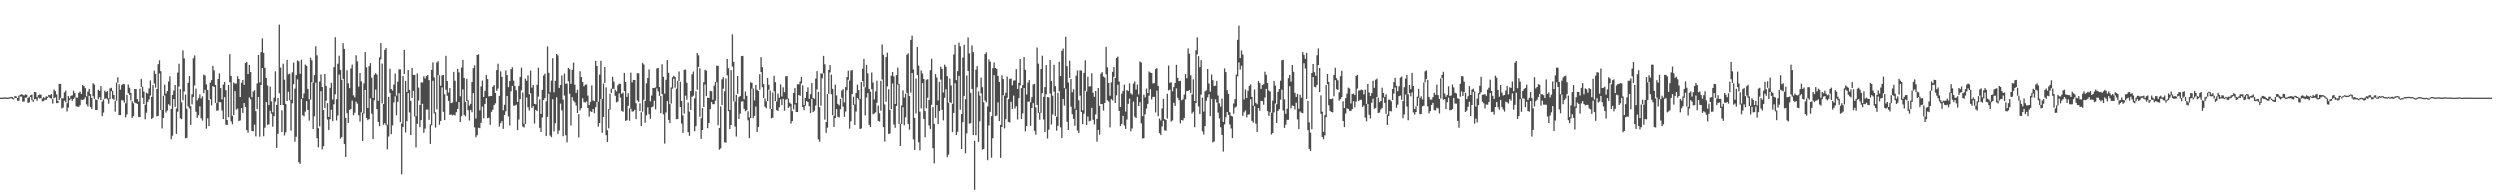 <?xml version="1.0" encoding="UTF-8"?>
<svg xmlns="http://www.w3.org/2000/svg" width="1920" height="150">
  <path d="M0 74.993h1v1.000H0zM1 74.973h1v1.000H1zM2 74.959h1v1.000H2zM3 74.874h1v1.000H3zM4 74.860h1v1.000H4zM5 75.023h1v1.000H5zM6 74.915h1v1.000H6zM7 74.732h1v1.000H7zM8 74.412h1v1.000H8zM9 74.567h1v1.428H9zM10 75.437h1v1.000H10zM11 73.700h1v1.566H11zM12 74.073h1v1.119H12zM13 75.291h1v2.069H13zM14 73.576h1v3.820H14zM15 72.828h1v1.318H15zM16 72.386h1v1.772H16zM17 72.823h1v5.283H17zM18 73.370h1v4.639H18zM19 72.537h1v2.431H19zM20 72.739h1v2.234H20zM21 75.304h1v3.715H21zM22 74.355h1v4.257H22zM23 73.167h1v1.266H23zM24 72.661h1v4.278H24zM25 76.609h1v1.602H25zM26 70.580h1v5.685H26zM27 70.855h1v5.127H27zM28 74.581h1v2.772H28zM29 73.055h1v1.916H29zM30 72.540h1v3.101H30zM31 72.766h1v2.628H31zM32 75.668h1v2.110H32zM33 74.659h1v3.065H33zM34 75.259h1v1.181H34zM35 73.911h1v2.884H35zM36 74.332h1v1.000H36zM37 72.871h1v1.536H37zM38 73.100h1v2.351H38zM39 72.231h1v3.497H39zM40 75.886h1v3.680H40zM41 68.786h1v6.649H41zM42 69.974h1v4.754H42zM43 72.487h1v6.695H43zM44 77.433h1v1.710H44zM45 64.437h1v12.369H45zM46 64.396h1v10.643H46zM47 75.350h1v7.931H47zM48 75.501h1v7.143H48zM49 70.910h1v6.361H49zM50 69.569h1v9.027H50zM51 79.250h1v6.345H51zM52 73.796h1v8.917H52zM53 75.444h1v1.442H53zM54 73.595h1v2.213H54zM55 73.196h1v4.207H55zM56 69.640h1v6.411H56zM57 71.480h1v3.360H57zM58 74.847h1v6.789H58zM59 75.076h1v6.912H59zM60 71.315h1v10.719H60zM61 70.358h1v10.483H61zM62 72.128h1v4.413H62zM63 65.330h1v11.428H63zM64 66.085h1v10.199H64zM65 67.706h1v7.052H65zM66 73.997h1v6.157H66zM67 70.338h1v11.483H67zM68 68.259h1v5.262H68zM69 72.233h1v9.963H69zM70 75.176h1v8.551H70zM71 63.911h1v10.014H71zM72 64.913h1v11.037H72zM73 76.348h1v8.199H73zM74 76.728h1v7.766H74zM75 68.903h1v7.404H75zM76 69.939h1v4.690H76zM77 66.138h1v10.792H77zM78 77.909h1v11.323H78zM79 76.398h1v10.066H79zM80 69.633h1v6.372H80zM81 70.759h1v4.674H81zM82 69.978h1v6.347H82zM83 75.524h1v4.124H83zM84 67.909h1v7.999H84zM85 67.392h1v2.676H85zM86 69.667h1v6.100H86zM87 73.032h1v3.625H87zM88 77.428h1v8.343H88zM89 63.444h1v13.900H89zM90 59.315h1v4.193H90zM91 64.728h1v23.710H91zM92 68.882h1v19.588H92zM93 65.380h1v11.625H93zM94 64.419h1v12.637H94zM95 64.689h1v14.161H95zM96 79.289h1v10.874H96zM97 72.874h1v15.022H97zM98 64.936h1v6.608H98zM99 67.360h1v5.486H99zM100 71.393h1v5.832H100zM101 77.705h1v12.840H101zM102 79.330h1v9.915H102zM103 68.312h1v10.474H103zM104 68.413h1v10.787H104zM105 76.151h1v3.674H105zM106 78.094h1v11.721H106zM107 68.051h1v21.922H107zM108 60.574h1v6.219H108zM109 66.513h1v8.590H109zM110 70.290h1v9.572H110zM111 80.438h1v11.156H111zM112 71.148h1v15.434H112zM113 71.878h1v6.464H113zM114 67.879h1v8.496H114zM115 61.748h1v11.625H115zM116 74.384h1v16.960H116zM117 65.428h1v24.994H117zM118 54.211h1v9.924H118zM119 56.786h1v10.508H119zM120 68.406h1v20.968H120zM121 49.294h1v39.688H121zM122 46.349h1v10.059H122zM123 54.700h1v29.846H123zM124 84.515h1v14.156H124zM125 73.563h1v17.008H125zM126 65.076h1v8.224H126zM127 71.974h1v14.383H127zM128 69.896h1v14.967H128zM129 62.592h1v17.519H129zM130 58.640h1v22.570H130zM131 83.601h1v23.298H131zM132 72.853h1v31.400H132zM133 69.525h1v6.553H133zM134 65.234h1v16.814H134zM135 83.276h1v19.528H135zM136 55.769h1v29.984H136zM137 48.967h1v17.439H137zM138 68.509h1v22.327H138zM139 78.529h1v12.948H139zM140 38.731h1v38.260H140zM141 44.808h1v25.511H141zM142 72.576h1v33.669H142zM143 83.395h1v22.490H143zM144 63.663h1v18.084H144zM145 58.401h1v24.902H145zM146 81.553h1v14.371H146zM147 72.441h1v7.798H147zM148 44.769h1v29.652H148zM149 42.595h1v23.067H149zM150 68.028h1v17.860H150zM151 77.113h1v13.406H151zM152 75.430h1v13.023H152zM153 72.425h1v9.233H153zM154 75.675h1v15.225H154zM155 73.911h1v18.695H155zM156 57.314h1v14.241H156zM157 57.935h1v11.053H157zM158 64.762h1v34.053H158zM159 69.136h1v21.725H159zM160 76.808h1v20.052H160zM161 63.469h1v12.740H161zM162 61.521h1v19.402H162zM163 50.542h1v15.543H163zM164 54.073h1v12.744H164zM165 65.355h1v13.689H165zM166 79.047h1v5.974H166zM167 60.663h1v24.177H167zM168 56.362h1v22.023H168zM169 67.614h1v10.966H169zM170 76.350h1v8.549H170zM171 64.975h1v26.470H171zM172 62.922h1v11.691H172zM173 69.333h1v26.374H173zM174 92.097h1v3.978H174zM175 65.302h1v24.637H175zM176 41.647h1v21.510H176zM177 58.321h1v34.934H177zM178 88.829h1v6.656H178zM179 63.316h1v24.980H179zM180 64.323h1v5.653H180zM181 64.087h1v20.112H181zM182 58.580h1v24.804H182zM183 60.695h1v32.346H183zM184 74.494h1v17.992H184zM185 63.526h1v19.526H185zM186 61.446h1v25.305H186zM187 65.240h1v13.882H187zM188 48.450h1v33.627H188zM189 47.523h1v52.354H189zM190 56.882h1v45.010H190zM191 49.873h1v24.978H191zM192 55.300h1v20.959H192zM193 74.760h1v25.832H193zM194 70.308h1v30.482H194zM195 69.299h1v26.447H195zM196 85.373h1v19.361H196zM197 64.117h1v19.654H197zM198 42.165h1v32.341H198zM199 63.290h1v41.673H199zM200 39.972h1v25.273H200zM201 29.434h1v22.817H201zM202 40.594h1v64.043H202zM203 52.107h1v45.966H203zM204 59.864h1v18.576H204zM205 65.636h1v30.249H205zM206 80.642h1v14.866H206zM207 66.447h1v18.587H207zM208 77.875h1v9.412H208zM209 86.222h1v11.119H209zM210 74.982h1v14.278H210zM211 54.760h1v23.291H211zM212 80.612h1v32.943H212zM213 75.288h1v27.518H213zM214 18.890h1v52.730H214zM215 51.885h1v28.782H215zM216 84.746h1v16.557H216zM217 48.891h1v31.803H217zM218 61.178h1v42.835H218zM219 79.786h1v21.847H219zM220 45.909h1v31.693H220zM221 57.099h1v13.358H221zM222 56.614h1v20.430H222zM223 76.735h1v23.582H223zM224 55.563h1v23.726H224zM225 48.010h1v16.669H225zM226 68.067h1v40.730H226zM227 57.614h1v47.413H227zM228 46.401h1v14.594H228zM229 47.083h1v77.513H229zM230 56.612h1v69.223H230zM231 45.808h1v30.132H231zM232 75.389h1v13.138H232zM233 71.775h1v17.567H233zM234 49.587h1v36.186H234zM235 50.544h1v27.134H235zM236 68.326h1v16.122H236zM237 76.225h1v16.383H237zM238 44.284h1v32.199H238zM239 46.326h1v16.823H239zM240 63.425h1v35.639H240zM241 57.694h1v31.579H241zM242 35.456h1v28.070H242zM243 42.515h1v63.647H243zM244 98.449h1v14.724H244zM245 62.695h1v34.321H245zM246 57.168h1v12.895H246zM247 66.824h1v47.937H247zM248 84.464h1v27.848H248zM249 56.831h1v26.154H249zM250 66.010h1v11.318H250zM251 79.186h1v12.607H251zM252 89.786h1v10.174H252zM253 67.456h1v24.115H253zM254 63.602h1v20.679H254zM255 76.431h1v16.656H255zM256 51.567h1v28.519H256zM257 28.599h1v43.849H257zM258 76.188h1v16.347H258zM259 48.935h1v39.718H259zM260 42.732h1v14.539H260zM261 53.652h1v52.847H261zM262 61.311h1v44.016H262zM263 33.126h1v27.420H263zM264 37.594h1v73.050H264zM265 90.534h1v29.919H265zM266 54.039h1v32.877H266zM267 63.936h1v30.547H267zM268 67.703h1v16.695H268zM269 52.659h1v31.105H269zM270 49.622h1v27.644H270zM271 73.206h1v15.342H271zM272 74.748h1v11.854H272zM273 42.460h1v35.658H273zM274 47.159h1v32.469H274zM275 66.568h1v21.954H275zM276 56.051h1v37.317H276zM277 62.521h1v23.692H277zM278 86.586h1v21.691H278zM279 64.066h1v23.145H279zM280 40.061h1v29.031H280zM281 51.711h1v38.914H281zM282 82.896h1v9.416H282zM283 50.812h1v40.624H283zM284 48.489h1v27.088H284zM285 59.651h1v27.601H285zM286 75.217h1v31.650H286zM287 57.381h1v19.631H287zM288 56.232h1v12.589H288zM289 57.257h1v26.523H289zM290 77.440h1v16.198H290zM291 44.117h1v52.837H291zM292 33.076h1v12.467H292zM293 48.855h1v30.574H293zM294 79.800h1v16.061H294zM295 38.308h1v56.314H295zM296 36.809h1v59.374H296zM297 95.773h1v18.919H297zM298 74.384h1v30.455H298zM299 52.828h1v18.496H299zM300 68.427h1v34.639H300zM301 69.516h1v26.832H301zM302 64.927h1v13.749H302zM303 56.538h1v17.457H303zM304 73.414h1v15.088H304zM305 62.796h1v15.363H305zM306 53.226h1v18.395H306zM307 53.307h1v40.494H307zM308 94.801h1v39.082H308zM309 58.294h1v39.249H309zM310 38.285h1v18.622H310zM311 62.130h1v39.615H311zM312 70.660h1v22.412H312zM313 53.801h1v17.677H313zM314 69.072h1v17.310H314zM315 77.454h1v26.344H315zM316 52.169h1v23.039H316zM317 57.571h1v12.231H317zM318 57.523h1v31.947H318zM319 89.184h1v24.053H319zM320 56.312h1v38.743H320zM321 67.268h1v9.943H321zM322 80.672h1v17.033H322zM323 63.213h1v29.073H323zM324 63.389h1v16.322H324zM325 58.564h1v43.442H325zM326 60.258h1v38.557H326zM327 58.488h1v25.726H327zM328 57.637h1v26.408H328zM329 61.617h1v30.466H329zM330 95.563h1v14.907H330zM331 53.641h1v42.547H331zM332 47.912h1v14.149H332zM333 59.468h1v27.676H333zM334 86.217h1v11.758H334zM335 47.974h1v36.067H335zM336 47.074h1v10.629H336zM337 57.784h1v38.022H337zM338 65.879h1v26.983H338zM339 57.854h1v9.247H339zM340 57.582h1v28.294H340zM341 72.439h1v19.807H341zM342 42.865h1v26.109H342zM343 62.219h1v11.307H343zM344 71.132h1v6.310H344zM345 67.639h1v20.631H345zM346 79.134h1v8.775H346zM347 78.715h1v9.897H347zM348 55.209h1v32.890H348zM349 62.002h1v26.633H349zM350 78.040h1v8.137H350zM351 52.904h1v30.762H351zM352 55.584h1v22.758H352zM353 73.952h1v19.782H353zM354 51.855h1v37.388H354zM355 45.941h1v22.701H355zM356 59.866h1v28.418H356zM357 78.282h1v11.133H357zM358 60.500h1v16.974H358zM359 76.987h1v7.626H359zM360 81.077h1v11.472H360zM361 79.710h1v4.708H361zM362 62.904h1v23.316H362zM363 52.325h1v19.194H363zM364 50.185h1v47.674H364zM365 91.026h1v14.468H365zM366 42.233h1v61.636H366zM367 41.631h1v56.483H367zM368 84.732h1v13.728H368zM369 66.424h1v27.896H369zM370 61.874h1v19.970H370zM371 74.435h1v16.397H371zM372 69.784h1v10.030H372zM373 57.511h1v17.832H373zM374 60.709h1v30.064H374zM375 73.970h1v16.457H375zM376 73.755h1v22.092H376zM377 73.711h1v12.195H377zM378 66.589h1v17.709H378zM379 65.323h1v15.447H379zM380 71.347h1v8.031H380zM381 53.803h1v15.981H381zM382 48.921h1v19.077H382zM383 73.643h1v23.566H383zM384 54.879h1v39.793H384zM385 59.013h1v34.023H385zM386 84.677h1v14.268H386zM387 80.468h1v7.832H387zM388 54.119h1v31.373H388zM389 57.626h1v16.079H389zM390 66.930h1v22.504H390zM391 62.247h1v34.110H391zM392 53.094h1v17.004H392zM393 51.704h1v14.172H393zM394 61.926h1v19.238H394zM395 66.115h1v14.978H395zM396 69.340h1v11.050H396zM397 78.257h1v21.703H397zM398 65.870h1v25.937H398zM399 59.031h1v17.118H399zM400 51.924h1v17.427H400zM401 71.036h1v26.077H401zM402 94.952h1v2.982H402zM403 60.411h1v34.735H403zM404 62.029h1v12.829H404zM405 57.921h1v24.456H405zM406 72.372h1v12.506H406zM407 54.156h1v17.519H407zM408 67.262h1v15.646H408zM409 65.282h1v16.212H409zM410 79.754h1v15.184H410zM411 80.104h1v4.314H411zM412 65.092h1v20.210H412zM413 51.945h1v22.224H413zM414 76.277h1v21.870H414zM415 87.495h1v13.813H415zM416 69.074h1v21.073H416zM417 57.944h1v18.835H417zM418 56.566h1v18.791H418zM419 77.818h1v26.676H419zM420 35.630h1v54.137H420zM421 55.895h1v16.022H421zM422 70.866h1v33.252H422zM423 61.878h1v43.423H423zM424 44.710h1v31.528H424zM425 70.905h1v30.018H425zM426 62.061h1v32.620H426zM427 41.485h1v33.291H427zM428 42.563h1v60.235H428zM429 67.465h1v32.790H429zM430 65.222h1v14.365H430zM431 57.960h1v26.836H431zM432 76.561h1v28.049H432zM433 56.513h1v16.832H433zM434 64.346h1v39.560H434zM435 64.126h1v45.225H435zM436 52.160h1v10.320H436zM437 53.213h1v18.782H437zM438 64.467h1v31.927H438zM439 53.622h1v21.080H439zM440 48.029h1v29.322H440zM441 65.018h1v13.554H441zM442 71.304h1v9.743H442zM443 68.868h1v17.912H443zM444 87.680h1v17.860H444zM445 54.666h1v30.114H445zM446 59.184h1v23.838H446zM447 62.970h1v12.529H447zM448 66.319h1v12.128H448zM449 65.110h1v13.580H449zM450 64.890h1v12.920H450zM451 73.396h1v9.521H451zM452 80.676h1v8.899H452zM453 78.252h1v7.189H453zM454 65.600h1v20.444H454zM455 77.163h1v6.619H455zM456 77.710h1v9.286H456zM457 46.671h1v35.696H457zM458 50.665h1v27.633H458zM459 78.161h1v19.135H459zM460 57.360h1v37.099H460zM461 46.685h1v29.377H461zM462 75.970h1v26.033H462zM463 64.087h1v25.729H463zM464 51.508h1v12.177H464zM465 67.053h1v36.777H465zM466 100.040h1v9.050H466zM467 83.757h1v14.813H467zM468 71.983h1v12.122H468zM469 68.115h1v3.374H469zM470 59.006h1v9.196H470zM471 62.693h1v5.612H471zM472 68.845h1v4.747H472zM473 70.285h1v8.370H473zM474 65.533h1v12.460H474zM475 64.261h1v7.462H475zM476 64.355h1v10.670H476zM477 72.059h1v13.078H477zM478 71.143h1v14.692H478zM479 55.968h1v14.008H479zM480 62.981h1v29.894H480zM481 74.414h1v17.915H481zM482 71.558h1v9.711H482zM483 83.139h1v9.652H483zM484 55.758h1v27.702H484zM485 63.254h1v22.529H485zM486 61.391h1v24.097H486zM487 61.457h1v22.934H487zM488 79.317h1v12.165H488zM489 56.161h1v20.950H489zM490 56.293h1v21.991H490zM491 79.351h1v5.942H491zM492 86.181h1v10.622H492zM493 48.214h1v37.587H493zM494 49.519h1v27.074H494zM495 77.458h1v16.846H495zM496 64.009h1v24.586H496zM497 59.866h1v22.581H497zM498 53.231h1v34.490H498zM499 77.836h1v13.403H499zM500 73.343h1v9.057H500zM501 67.550h1v14.289H501zM502 67.639h1v9.737H502zM503 67.140h1v16.821H503zM504 52.533h1v15.413H504zM505 52.190h1v18.008H505zM506 66.884h1v6.798H506zM507 73.769h1v13.117H507zM508 49.345h1v22.874H508zM509 59.003h1v28.828H509zM510 71.908h1v38.388H510zM511 61.292h1v25.081H511zM512 46.175h1v31.480H512zM513 55.923h1v36.140H513zM514 79.974h1v14.587H514zM515 67.120h1v12.431H515zM516 59.367h1v8.730H516zM517 58.143h1v2.335H517zM518 59.187h1v8.132H518zM519 68.161h1v23.403H519zM520 62.137h1v29.249H520zM521 54.868h1v7.324H521zM522 62.837h1v19.341H522zM523 77.451h1v17.468H523zM524 88.630h1v13.474H524zM525 53.675h1v33.531H525zM526 53.430h1v20.023H526zM527 63.556h1v13.106H527zM528 78.763h1v22.765H528zM529 85.691h1v18.594H529zM530 69.889h1v14.623H530zM531 57.108h1v17.249H531zM532 54.939h1v18.530H532zM533 75.558h1v25.312H533zM534 70.152h1v26.752H534zM535 40.668h1v28.191H535zM536 42.492h1v8.871H536zM537 52.489h1v37.212H537zM538 90.820h1v15.898H538zM539 82.880h1v16.935H539zM540 63.146h1v19.043H540zM541 53.613h1v11.277H541zM542 54.343h1v19.471H542zM543 75.050h1v23.417H543zM544 75.213h1v19.224H544zM545 69.770h1v14.026H545zM546 70.104h1v8.276H546zM547 76.611h1v3.399H547zM548 65.765h1v14.264H548zM549 62.959h1v14.369H549zM550 50.393h1v12.829H550zM551 50.599h1v45.657H551zM552 98.259h1v16.704H552zM553 81.722h1v32.259H553zM554 60.970h1v19.732H554zM555 59.221h1v8.952H555zM556 70.068h1v39.189H556zM557 60.315h1v49.237H557zM558 45.241h1v12.614H558zM559 52.421h1v32.918H559zM560 84.453h1v14.726H560zM561 53.920h1v42.103H561zM562 26.381h1v24.754H562zM563 47.539h1v30.302H563zM564 77.955h1v19.212H564zM565 72.812h1v32.039H565zM566 58.324h1v13.742H566zM567 74.654h1v16.617H567zM568 73.718h1v13.598H568zM569 43.037h1v35.049H569zM570 42.931h1v34.820H570zM571 76.295h1v7.299H571zM572 70.287h1v15.166H572zM573 73.565h1v11.172H573zM574 85.432h1v6.924H574zM575 90.207h1v15.916H575zM576 63.240h1v27.438H576zM577 63.654h1v4.456H577zM578 67.921h1v22.897H578zM579 77.085h1v11.890H579zM580 65.204h1v16.690H580zM581 68.909h1v32.449H581zM582 69.928h1v27.491H582zM583 57.001h1v11.909H583zM584 43.881h1v11.510H584zM585 51.595h1v15.431H585zM586 64.606h1v10.531H586zM587 75.574h1v6.400H587zM588 77.802h1v5.397H588zM589 59.921h1v17.663H589zM590 65.112h1v3.806H590zM591 69.550h1v14.065H591zM592 83.727h1v7.210H592zM593 71.036h1v19.391H593zM594 58.239h1v11.911H594zM595 63.100h1v14.548H595zM596 77.966h1v6.615H596zM597 71.878h1v13.312H597zM598 75.037h1v7.340H598zM599 64.812h1v11.499H599zM600 74.084h1v6.676H600zM601 66.996h1v8.876H601zM602 70.782h1v14.204H602zM603 58.617h1v17.947H603zM604 58.406h1v17.686H604zM605 75.650h1v7.244H605zM606 78.848h1v2.843H606zM607 79.754h1v15.186H607zM608 85.275h1v7.711H608zM609 71.413h1v12.561H609zM610 67.669h1v12.556H610zM611 79.159h1v6.830H611zM612 64.700h1v21.362H612zM613 64.748h1v8.148H613zM614 62.565h1v11.021H614zM615 59.093h1v4.939H615zM616 65.517h1v16.637H616zM617 80.624h1v3.987H617zM618 75.275h1v5.928H618zM619 70.654h1v6.969H619zM620 67.076h1v11.266H620zM621 75.913h1v5.681H621zM622 72.361h1v14.507H622zM623 63.842h1v12.142H623zM624 75.336h1v10.803H624zM625 75.886h1v9.109H625zM626 60.368h1v20.705H626zM627 54.646h1v14.056H627zM628 70.576h1v36.495H628zM629 82.292h1v26.575H629zM630 56.413h1v24.774H630zM631 56.490h1v3.662H631zM632 42.897h1v13.419H632zM633 49.347h1v42.540H633zM634 93.768h1v8.286H634zM635 72.283h1v25.777H635zM636 53.712h1v18.324H636zM637 49.912h1v5.720H637zM638 57.296h1v15.063H638zM639 68.243h1v20.251H639zM640 88.948h1v8.469H640zM641 65.018h1v25.603H641zM642 73.325h1v10.510H642zM643 79.774h1v9.888H643zM644 80.910h1v9.251H644zM645 75.904h1v8.004H645zM646 69.548h1v5.486H646zM647 68.580h1v13.314H647zM648 78.619h1v11.142H648zM649 66.868h1v18.832H649zM650 59.246h1v10.062H650zM651 54.204h1v6.958H651zM652 61.828h1v36.937H652zM653 54.275h1v38.919H653zM654 53.815h1v18.448H654zM655 74.311h1v6.358H655zM656 80.276h1v15.678H656zM657 71.388h1v14.280H657zM658 64.968h1v10.275H658zM659 69.095h1v7.329H659zM660 75.989h1v23.131H660zM661 63.025h1v35.568H661zM662 52.776h1v9.533H662zM663 45.206h1v21.387H663zM664 67.014h1v21.622H664zM665 49.821h1v25.124H665zM666 56.380h1v15.074H666zM667 68.342h1v27.514H667zM668 70.409h1v27.166H668zM669 55.671h1v12.822H669zM670 63.407h1v24.344H670zM671 76.339h1v10.796H671zM672 70.173h1v16.157H672zM673 61.972h1v16.960H673zM674 81.065h1v11.794H674zM675 86.982h1v6.393H675zM676 62.121h1v22.934H676zM677 34.083h1v26.955H677zM678 42.103h1v55.561H678zM679 80.225h1v28.505H679zM680 43.879h1v34.220H680zM681 40.434h1v25.939H681zM682 68.578h1v34.293H682zM683 84.517h1v18.029H683zM684 58.136h1v25.745H684zM685 55.316h1v8.867H685zM686 58.729h1v36.790H686zM687 79.875h1v18.274H687zM688 57.722h1v23.611H688zM689 51.908h1v12.991H689zM690 64.442h1v30.631H690zM691 94.981h1v17.205H691zM692 81.054h1v14.133H692zM693 69.399h1v12.946H693zM694 74.968h1v21.263H694zM695 71.942h1v18.185H695zM696 42.020h1v29.345H696zM697 40.981h1v54.261H697zM698 73.801h1v25.816H698zM699 30.661h1v40.434H699zM700 27.402h1v28.642H700zM701 53.389h1v53.716H701zM702 90.582h1v24.609H702zM703 60.326h1v26.834H703zM704 36.065h1v21.602H704zM705 50.370h1v58.951H705zM706 85.689h1v29.810H706zM707 54.046h1v29.189H707zM708 56.499h1v7.304H708zM709 60.674h1v30.737H709zM710 85.300h1v20.132H710zM711 61.244h1v21.897H711zM712 60.828h1v14.248H712zM713 76.776h1v19.521H713zM714 53.918h1v45.275H714zM715 45.124h1v35.435H715zM716 82.111h1v31.753H716zM717 95.110h1v30.318H717zM718 56.873h1v33.673H718zM719 59.489h1v21.231H719zM720 77.119h1v18.173H720zM721 62.892h1v22.424H721zM722 51.128h1v9.986H722zM723 52.915h1v31.437H723zM724 71.015h1v21.428H724zM725 49.644h1v25.454H725zM726 51.251h1v17.313H726zM727 58.488h1v62.258H727zM728 78.912h1v39.896H728zM729 60.292h1v18.201H729zM730 65.657h1v13.483H730zM731 79.708h1v21.842H731zM732 41.808h1v44.900H732zM733 34.444h1v29.485H733zM734 61.560h1v42.107H734zM735 54.616h1v46.598H735zM736 32.705h1v25.557H736zM737 35.566h1v48.724H737zM738 87.614h1v26.884H738zM739 44.302h1v49.521H739zM740 34.346h1v39.331H740zM741 76.179h1v41.604H741zM742 57.973h1v44.435H742zM743 28.784h1v25.697H743zM744 41.043h1v53.913H744zM745 71.281h1v23.337H745zM746 34.891h1v33.424H746zM747 40.052h1v63.718H747zM748 108.124h1v37.635H748zM749 53.508h1v50.393H749zM750 50.823h1v16.319H750zM751 70.164h1v38.766H751zM752 73.402h1v19.789H752zM753 59.642h1v12.083H753zM754 66.989h1v47.887H754zM755 78.532h1v35.889H755zM756 41.519h1v35.751H756zM757 40.130h1v38.445H757zM758 81.752h1v41.256H758zM759 45.607h1v50.807H759zM760 47.319h1v38.580H760zM761 89.193h1v31.897H761zM762 52.322h1v53.856H762zM763 47.928h1v9.780H763zM764 52.210h1v36.969H764zM765 52.867h1v35.852H765zM766 58.337h1v20.284H766zM767 62.924h1v30.064H767zM768 95.883h1v25.378H768zM769 57.857h1v39.624H769zM770 60.734h1v12.387H770zM771 73.478h1v25.127H771zM772 71.155h1v20.375H772zM773 58.717h1v16.322H773zM774 76.131h1v17.523H774zM775 60.599h1v33.485H775zM776 60.239h1v17.951H776zM777 65.492h1v18.244H777zM778 61.835h1v11.595H778zM779 61.745h1v21.579H779zM780 53.071h1v28.562H780zM781 68.324h1v23.424H781zM782 63.586h1v11.829H782zM783 45.346h1v20.192H783zM784 67.683h1v23.692H784zM785 65.396h1v21.728H785zM786 43.849h1v23.712H786zM787 53.590h1v47.294H787zM788 72.558h1v24.255H788zM789 63.368h1v14.783H789zM790 61.480h1v16.569H790zM791 78.470h1v18.109H791zM792 74.664h1v8.302H792zM793 64.799h1v14.383H793zM794 64.433h1v36.056H794zM795 82.473h1v20.956H795zM796 36.484h1v44.174H796zM797 48.912h1v37.834H797zM798 86.391h1v5.507H798zM799 53.032h1v33.591H799zM800 42.767h1v28.796H800zM801 74.384h1v17.356H801zM802 66.904h1v34.447H802zM803 50.018h1v22.442H803zM804 74.561h1v31.856H804zM805 74.748h1v24.829H805zM806 46.147h1v25.763H806zM807 62.185h1v33.433H807zM808 73.450h1v14.449H808zM809 49.791h1v20.549H809zM810 66.170h1v22.847H810zM811 89.685h1v10.675H811zM812 71.329h1v25.312H812zM813 47.484h1v22.671H813zM814 58.443h1v39.391H814zM815 39.063h1v66.989H815zM816 37.276h1v38.738H816zM817 67.683h1v13.419H817zM818 28.283h1v39.796H818zM819 50.853h1v42.686H819zM820 63.311h1v36.509H820zM821 46.630h1v13.154H821zM822 60.606h1v21.329H822zM823 70.860h1v16.846H823zM824 68.543h1v22.684H824zM825 83.448h1v13.124H825zM826 57.990h1v26.351H826zM827 54.073h1v46.159H827zM828 77.053h1v25.127H828zM829 53.979h1v19.517H829zM830 54.279h1v31.680H830zM831 84.689h1v10.696H831zM832 56.030h1v31.302H832zM833 46.335h1v23.474H833zM834 70.205h1v25.907H834zM835 58.930h1v30.544H835zM836 66.440h1v26.743H836zM837 66.238h1v26.466H837zM838 56.261h1v26.594H838zM839 71.191h1v20.746H839zM840 74.409h1v21.194H840zM841 69.889h1v17.990H841zM842 91.306h1v17.477H842zM843 67.605h1v32.160H843zM844 81.301h1v22.153H844zM845 56.593h1v23.289H845zM846 55.348h1v24.644H846zM847 58.779h1v26.163H847zM848 59.544h1v19.533H848zM849 36.019h1v20.970H849zM850 51.725h1v25.326H850zM851 63.716h1v14.335H851zM852 73.453h1v24.380H852zM853 63.247h1v12.930H853zM854 55.145h1v21.961H854zM855 51.519h1v7.468H855zM856 59.894h1v19.185H856zM857 44.522h1v28.677H857zM858 43.401h1v21.655H858zM859 62.592h1v22.595H859zM860 82.178h1v14.690H860zM861 71.986h1v23.172H861zM862 69.793h1v19.196H862zM863 65.000h1v31.373H863zM864 85.682h1v13.330H864zM865 69.173h1v22.643H865zM866 69.937h1v9.764H866zM867 64.073h1v11.659H867zM868 71.732h1v29.153H868zM869 72.668h1v26.003H869zM870 64.201h1v13.840H870zM871 62.606h1v27.045H871zM872 68.779h1v21.913H872zM873 64.948h1v9.416H873zM874 72.567h1v8.869H874zM875 47.262h1v31.302H875zM876 48.035h1v46.717H876zM877 89.195h1v17.269H877zM878 72.775h1v33.289H878zM879 74.785h1v13.007H879zM880 68.017h1v15.385H880zM881 71.461h1v8.375H881zM882 54.890h1v18.562H882zM883 55.756h1v12.735H883zM884 56.053h1v20.316H884zM885 64.112h1v10.222H885zM886 63.851h1v10.604H886zM887 53.020h1v33.355H887zM888 52.384h1v17.233H888zM889 65.980h1v23.314H889zM890 91.013h1v11.229H890zM891 92.496h1v11.234H891zM892 83.244h1v13.808H892zM893 75.874h1v16.908H893zM894 91.500h1v8.665H894zM895 92.084h1v8.299H895zM896 72.011h1v19.093H896zM897 50.281h1v19.203H897zM898 63.540h1v5.260H898zM899 63.281h1v30.130H899zM900 70.104h1v22.355H900zM901 66.868h1v12.067H901zM902 63.714h1v17.656H902zM903 49.743h1v18.164H903zM904 59.805h1v15.321H904zM905 62.334h1v14.635H905zM906 62.032h1v32.671H906zM907 76.945h1v15.230H907zM908 76.236h1v16.358H908zM909 72.716h1v17.972H909zM910 56.877h1v19.437H910zM911 60.059h1v9.846H911zM912 37.134h1v32.693H912zM913 41.293h1v27.885H913zM914 57.811h1v13.685H914zM915 72.439h1v14.797H915zM916 60.935h1v24.939H916zM917 77.545h1v20.135H917zM918 38.651h1v40.441H918zM919 28.672h1v13.124H919zM920 43.121h1v38.658H920zM921 51.590h1v36.021H921zM922 46.230h1v26.445H922zM923 74.934h1v25.976H923zM924 85.698h1v17.695H924zM925 70.074h1v26.772H925zM926 69.390h1v7.949H926zM927 52.968h1v21.771H927zM928 64.165h1v8.157H928zM929 70.436h1v18.748H929zM930 57.266h1v18.640H930zM931 61.613h1v47.752H931zM932 66.048h1v42.629H932zM933 65.735h1v10.549H933zM934 62.096h1v16.637H934zM935 73.391h1v13.076H935zM936 79.383h1v11.561H936zM937 81.942h1v15.848H937zM938 75.797h1v27.807H938zM939 93.636h1v22.787H939zM940 52.542h1v43.007H940zM941 55.348h1v34.708H941zM942 69.317h1v16.702H942zM943 72.114h1v16.129H943zM944 86.204h1v9.398H944zM945 88.824h1v9.851H945zM946 89.449h1v16.589H946zM947 79.470h1v7.862H947zM948 76.083h1v6.519H948zM949 57.335h1v24.552H949zM950 30.581h1v28.022H950zM951 19.643h1v28.278H951zM952 44.648h1v8.828H952zM953 38.754h1v11.753H953zM954 41.904h1v47.074H954zM955 76.371h1v9.899H955zM956 68.699h1v16.159H956zM957 75.245h1v14.925H957zM958 69.749h1v18.317H958zM959 65.957h1v21.826H959zM960 64.874h1v11.378H960zM961 74.373h1v18.436H961zM962 81.173h1v12.996H962zM963 68.722h1v12.772H963zM964 78.973h1v15.999H964zM965 80.054h1v21.323H965zM966 62.203h1v20.757H966zM967 63.707h1v21.334H967zM968 68.273h1v9.176H968zM969 65.270h1v12.392H969zM970 64.657h1v15.754H970zM971 55.019h1v19.901H971zM972 57.445h1v10.817H972zM973 63.764h1v21.563H973zM974 69.511h1v19.537H974zM975 70.276h1v15.935H975zM976 86.650h1v16.706H976zM977 77.296h1v24.836H977zM978 62.086h1v24.241H978zM979 65.691h1v13.822H979zM980 80.047h1v14.344H980zM981 70.537h1v14.683H981zM982 68.337h1v15.541H982zM983 61.963h1v14.648H983zM984 46.296h1v22.572H984zM985 45.959h1v38.917H985zM986 76.268h1v22.000H986zM987 87.421h1v8.304H987zM988 83.482h1v8.535H988zM989 60.075h1v31.927H989zM990 57.621h1v8.620H990zM991 62.661h1v20.602H991zM992 49.960h1v31.020H992zM993 55.074h1v26.344H993zM994 71.292h1v12.769H994zM995 74.446h1v4.472H995zM996 72.070h1v19.629H996zM997 83.510h1v15.598H997zM998 72.766h1v12.781H998zM999 75.041h1v11.524H999zM1000 39.983h1v47.021H1000zM1001 42.094h1v6.507H1001zM1002 45.172h1v7.466H1002zM1003 40.620h1v35.394H1003zM1004 77.483h1v22.478H1004zM1005 94.022h1v20.304H1005zM1006 101.830h1v14.131H1006zM1007 56.003h1v43.254H1007zM1008 49.146h1v10.023H1008zM1009 55.403h1v11.266H1009zM1010 58.182h1v8.904H1010zM1011 42.432h1v22.808H1011zM1012 37.184h1v12.856H1012zM1013 52.151h1v18.597H1013zM1014 73.199h1v14.154H1014zM1015 85.785h1v19.409H1015zM1016 101.173h1v5.827H1016zM1017 88.486h1v15.484H1017zM1018 65.245h1v24.804H1018zM1019 56.852h1v7.837H1019zM1020 62.874h1v17.967H1020zM1021 75.984h1v9.206H1021zM1022 76.133h1v9.821H1022zM1023 75.517h1v10.783H1023zM1024 57.559h1v16.459H1024zM1025 52.039h1v9.487H1025zM1026 60.166h1v8.324H1026zM1027 61.709h1v7.343H1027zM1028 70.871h1v6.411H1028zM1029 58.539h1v17.594H1029zM1030 54.366h1v20.190H1030zM1031 77.763h1v15.159H1031zM1032 83.020h1v14.623H1032zM1033 75.368h1v11.799H1033zM1034 71.919h1v11.259H1034zM1035 67.278h1v16.409H1035zM1036 68.019h1v17.097H1036zM1037 79.479h1v5.820H1037zM1038 72.196h1v11.620H1038zM1039 71.878h1v5.853H1039zM1040 73.022h1v9.396H1040zM1041 58.319h1v19.666H1041zM1042 57.488h1v10.561H1042zM1043 69.479h1v8.146H1043zM1044 69.422h1v7.260H1044zM1045 68.745h1v7.871H1045zM1046 69.191h1v12.932H1046zM1047 72.512h1v8.411H1047zM1048 68.848h1v21.465H1048zM1049 79.765h1v13.433H1049zM1050 64.449h1v15.434H1050zM1051 71.015h1v17.132H1051zM1052 73.755h1v17.221H1052zM1053 71.537h1v7.386H1053zM1054 62.016h1v13.747H1054zM1055 67.449h1v16.008H1055zM1056 61.237h1v21.822H1056zM1057 60.365h1v14.122H1057zM1058 74.947h1v11.874H1058zM1059 78.486h1v7.956H1059zM1060 77.520h1v6.541H1060zM1061 67.346h1v15.530H1061zM1062 71.352h1v3.708H1062zM1063 74.448h1v4.623H1063zM1064 72.379h1v15.065H1064zM1065 87.920h1v8.011H1065zM1066 76.508h1v12.630H1066zM1067 76.566h1v8.730H1067zM1068 77.781h1v7.777H1068zM1069 68.346h1v8.430H1069zM1070 63.052h1v8.810H1070zM1071 59.743h1v7.427H1071zM1072 65.893h1v16.889H1072zM1073 70.049h1v10.359H1073zM1074 66.209h1v7.642H1074zM1075 59.583h1v13.731H1075zM1076 58.827h1v17.809H1076zM1077 77.609h1v13.211H1077zM1078 66.978h1v20.913H1078zM1079 60.352h1v12.291H1079zM1080 57.541h1v24.300H1080zM1081 72.457h1v19.922H1081zM1082 65.259h1v6.214H1082zM1083 68.509h1v5.521H1083zM1084 55.902h1v15.070H1084zM1085 66.007h1v20.387H1085zM1086 83.762h1v4.232H1086zM1087 81.670h1v4.335H1087zM1088 74.297h1v7.171H1088zM1089 68.186h1v7.104H1089zM1090 75.272h1v12.467H1090zM1091 73.993h1v13.552H1091zM1092 76.435h1v5.251H1092zM1093 63.345h1v17.814H1093zM1094 54.781h1v8.434H1094zM1095 54.044h1v6.590H1095zM1096 61.297h1v20.435H1096zM1097 74.460h1v12.675H1097zM1098 76.472h1v8.849H1098zM1099 76.517h1v4.115H1099zM1100 74.590h1v4.411H1100zM1101 71.226h1v13.417H1101zM1102 72.807h1v12.053H1102zM1103 64.989h1v17.745H1103zM1104 73.016h1v10.247H1104zM1105 76.005h1v11.064H1105zM1106 60.159h1v15.525H1106zM1107 57.525h1v2.252H1107zM1108 55.115h1v21.526H1108zM1109 71.800h1v4.223H1109zM1110 74.281h1v9.551H1110zM1111 72.929h1v5.628H1111zM1112 66.236h1v8.764H1112zM1113 73.821h1v10.886H1113zM1114 73.277h1v11.284H1114zM1115 64.941h1v18.848H1115zM1116 67.099h1v8.134H1116zM1117 71.223h1v8.318H1117zM1118 71.837h1v7.718H1118zM1119 75.504h1v17.363H1119zM1120 75.815h1v22.293H1120zM1121 64.357h1v9.917H1121zM1122 58.445h1v11.755H1122zM1123 58.601h1v15.179H1123zM1124 62.716h1v8.013H1124zM1125 71.173h1v14.836H1125zM1126 76.103h1v8.904H1126zM1127 73.867h1v8.057H1127zM1128 66.183h1v11.996H1128zM1129 72.970h1v16.134H1129zM1130 68.745h1v11.895H1130zM1131 68.076h1v2.511H1131zM1132 70.196h1v24.792H1132zM1133 81.876h1v9.231H1133zM1134 75.703h1v18.285H1134zM1135 71.583h1v9.148H1135zM1136 65.847h1v6.571H1136zM1137 58.983h1v11.902H1137zM1138 72.832h1v5.262H1138zM1139 72.665h1v6.638H1139zM1140 72.226h1v11.115H1140zM1141 73.569h1v6.679H1141zM1142 68.804h1v11.636H1142zM1143 67.335h1v11.046H1143zM1144 61.196h1v10.281H1144zM1145 69.807h1v16.248H1145zM1146 73.631h1v12.181H1146zM1147 75.975h1v12.019H1147zM1148 58.090h1v24.083H1148zM1149 59.624h1v18.679H1149zM1150 69.047h1v13.401H1150zM1151 74.288h1v9.975H1151zM1152 65.300h1v11.440H1152zM1153 71.091h1v11.208H1153zM1154 73.295h1v10.783H1154zM1155 72.952h1v12.742H1155zM1156 69.553h1v8.524H1156zM1157 65.957h1v12.643H1157zM1158 72.471h1v7.061H1158zM1159 67.012h1v9.126H1159zM1160 67.516h1v9.785H1160zM1161 62.585h1v9.167H1161zM1162 70.047h1v14.186H1162zM1163 48.143h1v32.389H1163zM1164 46.873h1v24.316H1164zM1165 67.754h1v23.607H1165zM1166 60.098h1v29.038H1166zM1167 62.718h1v13.392H1167zM1168 75.712h1v10.098H1168zM1169 69.942h1v5.564H1169zM1170 68.330h1v7.503H1170zM1171 67.541h1v14.763H1171zM1172 65.046h1v13.087H1172zM1173 76.870h1v8.423H1173zM1174 75.076h1v10.703H1174zM1175 70.708h1v6.933H1175zM1176 75.352h1v29.562H1176zM1177 83.134h1v16.580H1177zM1178 59.331h1v22.511H1178zM1179 67.962h1v9.741H1179zM1180 66.742h1v9.863H1180zM1181 64.703h1v9.808H1181zM1182 65.055h1v7.159H1182zM1183 72.231h1v8.837H1183zM1184 72.427h1v4.962H1184zM1185 73.132h1v7.235H1185zM1186 75.323h1v5.079H1186zM1187 60.970h1v19.450H1187zM1188 72.089h1v17.374H1188zM1189 70.956h1v23.529H1189zM1190 74.789h1v13.962H1190zM1191 72.729h1v13.554H1191zM1192 62.567h1v18.883H1192zM1193 68.417h1v32.158H1193zM1194 57.843h1v34.749H1194zM1195 51.972h1v11.275H1195zM1196 51.952h1v14.795H1196zM1197 62.910h1v21.110H1197zM1198 72.421h1v14.543H1198zM1199 61.977h1v10.659H1199zM1200 59.509h1v20.492H1200zM1201 58.521h1v18.317H1201zM1202 58.083h1v17.546H1202zM1203 63.107h1v9.139H1203zM1204 73.444h1v18.874H1204zM1205 89.946h1v4.639H1205zM1206 80.962h1v10.041H1206zM1207 70.708h1v16.999H1207zM1208 65.339h1v25.166H1208zM1209 81.796h1v17.727H1209zM1210 74.657h1v8.363H1210zM1211 70.535h1v8.210H1211zM1212 70.621h1v9.254H1212zM1213 73.350h1v13.902H1213zM1214 67.419h1v11.980H1214zM1215 63.867h1v13.781H1215zM1216 72.507h1v7.340H1216zM1217 67.891h1v13.110H1217zM1218 68.527h1v12.028H1218zM1219 71.175h1v9.400H1219zM1220 67.662h1v15.603H1220zM1221 68.392h1v15.619H1221zM1222 74.627h1v12.806H1222zM1223 60.443h1v16.880H1223zM1224 76.417h1v9.661H1224zM1225 58.099h1v34.682H1225zM1226 55.421h1v20.066H1226zM1227 55.744h1v23.019H1227zM1228 71.924h1v6.017H1228zM1229 52.629h1v20.972H1229zM1230 67.573h1v10.982H1230zM1231 67.355h1v14.413H1231zM1232 66.618h1v18.640H1232zM1233 72.656h1v18.352H1233zM1234 68.596h1v6.725H1234zM1235 59.285h1v18.166H1235zM1236 60.276h1v3.735H1236zM1237 64.707h1v18.945H1237zM1238 61.572h1v19.798H1238zM1239 60.951h1v24.552H1239zM1240 71.466h1v12.154H1240zM1241 65.650h1v7.034H1241zM1242 64.430h1v8.734H1242zM1243 64.405h1v16.175H1243zM1244 63.821h1v15.514H1244zM1245 64.016h1v11.199H1245zM1246 74.128h1v27.438H1246zM1247 88.415h1v12.149H1247zM1248 80.049h1v10.011H1248zM1249 74.764h1v14.717H1249zM1250 62.027h1v27.633H1250zM1251 61.931h1v10.206H1251zM1252 60.189h1v23.714H1252zM1253 52.608h1v6.033H1253zM1254 47.562h1v16.308H1254zM1255 65.270h1v30.139H1255zM1256 80.750h1v18.329H1256zM1257 57.010h1v30.979H1257zM1258 53.934h1v42.856H1258zM1259 90.669h1v8.716H1259zM1260 80.219h1v17.477H1260zM1261 76.561h1v3.440H1261zM1262 80.408h1v15.376H1262zM1263 76.783h1v14.630H1263zM1264 59.203h1v32.487H1264zM1265 63.210h1v13.648H1265zM1266 57.738h1v5.264H1266zM1267 59.619h1v12.742H1267zM1268 49.683h1v26.903H1268zM1269 49.658h1v28.896H1269zM1270 69.756h1v27.866H1270zM1271 75.602h1v22.355H1271zM1272 61.617h1v13.312H1272zM1273 63.478h1v18.317H1273zM1274 57.445h1v18.793H1274zM1275 76.096h1v16.486H1275zM1276 73.464h1v23.405H1276zM1277 74.982h1v20.501H1277zM1278 57.495h1v18.377H1278zM1279 57.509h1v17.862H1279zM1280 58.667h1v27.642H1280zM1281 70.562h1v15.024H1281zM1282 63.920h1v20.794H1282zM1283 55.616h1v19.608H1283zM1284 51.082h1v21.231H1284zM1285 56.312h1v24.012H1285zM1286 59.690h1v14.115H1286zM1287 58.868h1v11.783H1287zM1288 60.901h1v14.161H1288zM1289 65.625h1v8.128H1289zM1290 75.959h1v10.343H1290zM1291 77.271h1v5.912H1291zM1292 74.165h1v7.418H1292zM1293 68.335h1v6.782H1293zM1294 62.547h1v8.732H1294zM1295 67.371h1v14.495H1295zM1296 82.084h1v6.663H1296zM1297 71.187h1v12.142H1297zM1298 70.260h1v6.670H1298zM1299 74.240h1v3.795H1299zM1300 70.736h1v10.261H1300zM1301 65.980h1v14.722H1301zM1302 63.636h1v9.718H1302zM1303 65.341h1v19.370H1303zM1304 70.885h1v5.917H1304zM1305 70.248h1v10.281H1305zM1306 72.995h1v7.654H1306zM1307 75.762h1v10.947H1307zM1308 73.135h1v12.334H1308zM1309 70.068h1v16.209H1309zM1310 77.108h1v11.021H1310zM1311 83.393h1v9.904H1311zM1312 79.559h1v7.844H1312zM1313 74.954h1v3.371H1313zM1314 74.597h1v11.261H1314zM1315 67.554h1v18.159H1315zM1316 64.403h1v7.088H1316zM1317 64.629h1v10.517H1317zM1318 75.707h1v5.019H1318zM1319 73.114h1v5.864H1319zM1320 75.961h1v2.758H1320zM1321 75.883h1v6.995H1321zM1322 81.963h1v9.016H1322zM1323 79.685h1v13.131H1323zM1324 71.443h1v7.288H1324zM1325 72.748h1v6.324H1325zM1326 74.675h1v3.623H1326zM1327 71.629h1v8.004H1327zM1328 62.727h1v8.194H1328zM1329 47.509h1v13.360H1329zM1330 54.771h1v8.947H1330zM1331 64.009h1v16.365H1331zM1332 76.547h1v2.978H1332zM1333 68.184h1v13.667H1333zM1334 55.032h1v11.895H1334zM1335 64.169h1v6.109H1335zM1336 70.917h1v9.348H1336zM1337 79.507h1v8.290H1337zM1338 68.438h1v16.489H1338zM1339 67.520h1v12.600H1339zM1340 73.851h1v8.514H1340zM1341 66.181h1v7.155H1341zM1342 65.089h1v9.920H1342zM1343 74.066h1v7.386H1343zM1344 81.173h1v6.722H1344zM1345 75.465h1v6.544H1345zM1346 76.820h1v9.503H1346zM1347 80.624h1v5.468H1347zM1348 77.522h1v4.312H1348zM1349 80.988h1v9.338H1349zM1350 68.033h1v18.141H1350zM1351 67.355h1v6.894H1351zM1352 75.371h1v8.047H1352zM1353 76.556h1v8.267H1353zM1354 69.628h1v10.275H1354zM1355 62.869h1v9.066H1355zM1356 68.598h1v4.923H1356zM1357 62.439h1v4.962H1357zM1358 67.859h1v8.187H1358zM1359 59.578h1v11.037H1359zM1360 70.402h1v3.204H1360zM1361 71.292h1v12.904H1361zM1362 74.318h1v5.846H1362zM1363 74.858h1v10.654H1363zM1364 84.785h1v7.516H1364zM1365 75.522h1v7.178H1365zM1366 69.022h1v11.437H1366zM1367 57.818h1v11.105H1367zM1368 64.684h1v4.866H1368zM1369 63.945h1v6.152H1369zM1370 70.525h1v12.740H1370zM1371 66.628h1v16.251H1371zM1372 74.686h1v17.802H1372zM1373 74.519h1v18.748H1373zM1374 74.039h1v4.614H1374zM1375 49.644h1v22.911H1375zM1376 53.790h1v20.382H1376zM1377 73.345h1v4.049H1377zM1378 71.821h1v6.619H1378zM1379 72.935h1v4.694H1379zM1380 73.322h1v9.364H1380zM1381 72.672h1v10.448H1381zM1382 68.520h1v4.779H1382zM1383 64.233h1v8.116H1383zM1384 68.237h1v7.729H1384zM1385 67.245h1v9.215H1385zM1386 77.882h1v9.755H1386zM1387 75.613h1v13.179H1387zM1388 66.959h1v8.471H1388zM1389 66.975h1v9.531H1389zM1390 78.362h1v9.009H1390zM1391 77.774h1v5.049H1391zM1392 70.654h1v6.672H1392zM1393 72.267h1v6.184H1393zM1394 66.891h1v10.531H1394zM1395 70.166h1v6.898H1395zM1396 68.095h1v8.178H1396zM1397 68.907h1v11.401H1397zM1398 75.041h1v6.120H1398zM1399 70.583h1v5.614H1399zM1400 71.665h1v2.566H1400zM1401 69.617h1v4.159H1401zM1402 71.942h1v4.232H1402zM1403 73.187h1v3.989H1403zM1404 72.475h1v3.374H1404zM1405 68.294h1v3.635H1405zM1406 67.282h1v9.448H1406zM1407 77.557h1v6.642H1407zM1408 78.804h1v4.001H1408zM1409 69.205h1v11.737H1409zM1410 70.374h1v5.324H1410zM1411 74.355h1v2.579H1411zM1412 75.948h1v4.598H1412zM1413 81.267h1v6.086H1413zM1414 79.253h1v7.407H1414zM1415 80.763h1v4.962H1415zM1416 67.822h1v12.387H1416zM1417 65.561h1v3.227H1417zM1418 66.570h1v3.172H1418zM1419 67.371h1v5.408H1419zM1420 70.393h1v3.559H1420zM1421 68.676h1v6.152H1421zM1422 63.025h1v4.646H1422zM1423 68.539h1v16.120H1423zM1424 77.444h1v5.328H1424zM1425 75.922h1v9.114H1425zM1426 68.127h1v8.517H1426zM1427 67.330h1v8.752H1427zM1428 68.827h1v9.080H1428zM1429 71.347h1v9.043H1429zM1430 79.202h1v3.159H1430zM1431 70.150h1v9.622H1431zM1432 75.707h1v4.308H1432zM1433 74.945h1v3.916H1433zM1434 75.870h1v4.692H1434zM1435 75.943h1v4.841H1435zM1436 63.572h1v11.314H1436zM1437 64.558h1v8.471H1437zM1438 69.491h1v4.498H1438zM1439 71.416h1v9.737H1439zM1440 79.905h1v3.042H1440zM1441 72.952h1v12.946H1441zM1442 69.418h1v4.685H1442zM1443 71.809h1v5.999H1443zM1444 67.152h1v8.393H1444zM1445 64.419h1v10.895H1445zM1446 58.827h1v12.808H1446zM1447 72.221h1v10.650H1447zM1448 79.491h1v3.983H1448zM1449 78.349h1v4.282H1449zM1450 82.189h1v2.016H1450zM1451 78.996h1v6.633H1451zM1452 73.123h1v6.075H1452zM1453 67.930h1v5.003H1453zM1454 65.202h1v8.446H1454zM1455 71.917h1v5.134H1455zM1456 75.790h1v4.150H1456zM1457 74.009h1v4.866H1457zM1458 60.477h1v12.140H1458zM1459 61.963h1v2.383H1459zM1460 63.048h1v13.630H1460zM1461 75.909h1v4.385H1461zM1462 74.361h1v9.009H1462zM1463 72.997h1v3.452H1463zM1464 73.066h1v4.127H1464zM1465 77.666h1v7.466H1465zM1466 84.077h1v3.200H1466zM1467 77.280h1v6.555H1467zM1468 69.608h1v8.595H1468zM1469 62.865h1v6.702H1469zM1470 60.979h1v7.638H1470zM1471 64.787h1v5.825H1471zM1472 70.347h1v4.983H1472zM1473 70.928h1v3.694H1473zM1474 74.238h1v8.102H1474zM1475 75.568h1v5.045H1475zM1476 75.389h1v5.029H1476zM1477 80.969h1v8.565H1477zM1478 89.724h1v3.953H1478zM1479 82.686h1v8.876H1479zM1480 82.242h1v3.399H1480zM1481 77.914h1v8.228H1481zM1482 69.644h1v11.737H1482zM1483 62.611h1v7.040H1483zM1484 63.938h1v1.348H1484zM1485 61.240h1v3.854H1485zM1486 61.462h1v9.670H1486zM1487 68.532h1v4.921H1487zM1488 67.163h1v8.253H1488zM1489 73.322h1v4.527H1489zM1490 76.980h1v2.385H1490zM1491 78.268h1v5.354H1491zM1492 77.305h1v1.538H1492zM1493 77.396h1v3.081H1493zM1494 77.250h1v3.632H1494zM1495 75.797h1v4.642H1495zM1496 77.218h1v5.262H1496zM1497 71.008h1v9.091H1497zM1498 64.650h1v6.830H1498zM1499 67.781h1v8.812H1499zM1500 72.903h1v5.553H1500zM1501 75.105h1v1.680H1501zM1502 75.027h1v4.369H1502zM1503 73.897h1v8.739H1503zM1504 67.575h1v5.408H1504zM1505 68.518h1v2.630H1505zM1506 66.465h1v4.225H1506zM1507 71.603h1v3.708H1507zM1508 70.905h1v4.903H1508zM1509 68.390h1v4.948H1509zM1510 64.986h1v5.207H1510zM1511 64.167h1v3.728H1511zM1512 64.746h1v4.351H1512zM1513 68.935h1v10.847H1513zM1514 76.163h1v5.054H1514zM1515 74.819h1v2.161H1515zM1516 76.190h1v4.999H1516zM1517 81.248h1v2.788H1517zM1518 77.804h1v7.150H1518zM1519 73.803h1v4.784H1519zM1520 68.731h1v4.752H1520zM1521 67.822h1v10.359H1521zM1522 74.741h1v4.053H1522zM1523 69.374h1v6.175H1523zM1524 67.648h1v3.429H1524zM1525 68.962h1v9.235H1525zM1526 75.842h1v2.744H1526zM1527 76.419h1v4.390H1527zM1528 78.037h1v5.690H1528zM1529 72.885h1v5.589H1529zM1530 72.560h1v5.031H1530zM1531 68.676h1v4.855H1531zM1532 68.191h1v5.333H1532zM1533 67.719h1v10.929H1533zM1534 77.344h1v2.108H1534zM1535 65.998h1v11.247H1535zM1536 66.774h1v9.483H1536zM1537 69.994h1v6.049H1537zM1538 71.375h1v1.978H1538zM1539 71.029h1v6.635H1539zM1540 78.539h1v6.736H1540zM1541 83.075h1v2.545H1541zM1542 79.211h1v5.475H1542zM1543 75.970h1v6.342H1543zM1544 70.679h1v3.733H1544zM1545 63.863h1v10.435H1545zM1546 64.041h1v5.766H1546zM1547 61.594h1v6.006H1547zM1548 61.349h1v5.491H1548zM1549 67.360h1v6.136H1549zM1550 73.586h1v3.733H1550zM1551 77.090h1v11.835H1551zM1552 79.809h1v9.309H1552zM1553 81.699h1v4.367H1553zM1554 75.613h1v7.999H1554zM1555 79.294h1v8.347H1555zM1556 81.004h1v4.932H1556zM1557 80.827h1v8.356H1557zM1558 80.626h1v3.552H1558zM1559 73.640h1v9.242H1559zM1560 71.489h1v3.289H1560zM1561 68.207h1v3.603H1561zM1562 69.159h1v5.818H1562zM1563 64.936h1v3.909H1563zM1564 64.126h1v5.411H1564zM1565 65.650h1v11.430H1565zM1566 75.817h1v4.884H1566zM1567 80.612h1v2.708H1567zM1568 77.181h1v5.663H1568zM1569 76.099h1v3.582H1569zM1570 69.006h1v5.919H1570zM1571 67.957h1v7.910H1571zM1572 69.642h1v3.884H1572zM1573 66.405h1v7.496H1573zM1574 65.192h1v4.351H1574zM1575 61.700h1v6.020H1575zM1576 67.980h1v5.598H1576zM1577 72.249h1v10.371H1577zM1578 83.247h1v3.410H1578zM1579 80.896h1v5.685H1579zM1580 72.929h1v8.057H1580zM1581 73.933h1v1.735H1581zM1582 74.153h1v5.235H1582zM1583 72.746h1v4.495H1583zM1584 69.406h1v6.706H1584zM1585 68.848h1v5.626H1585zM1586 72.512h1v3.257H1586zM1587 72.823h1v6.221H1587zM1588 73.011h1v3.442H1588zM1589 73.164h1v6.926H1589zM1590 74.430h1v5.733H1590zM1591 70.466h1v9.631H1591zM1592 71.642h1v4.518H1592zM1593 72.464h1v2.266H1593zM1594 74.890h1v4.044H1594zM1595 75.471h1v5.237H1595zM1596 73.755h1v6.967H1596zM1597 76.275h1v5.855H1597zM1598 76.387h1v5.573H1598zM1599 71.958h1v10.824H1599zM1600 70.116h1v6.601H1600zM1601 71.988h1v5.019H1601zM1602 71.320h1v5.264H1602zM1603 70.459h1v5.308H1603zM1604 70.940h1v3.642H1604zM1605 69.875h1v6.711H1605zM1606 72.949h1v3.509H1606zM1607 72.189h1v4.495H1607zM1608 70.271h1v8.192H1608zM1609 68.788h1v9.167H1609zM1610 69.662h1v5.292H1610zM1611 70.177h1v4.868H1611zM1612 70.690h1v5.967H1612zM1613 70.498h1v7.269H1613zM1614 71.342h1v5.681H1614zM1615 70.100h1v9.066H1615zM1616 69.026h1v5.676H1616zM1617 69.809h1v6.068H1617zM1618 71.867h1v6.024H1618zM1619 70.145h1v3.662H1619zM1620 71.658h1v3.843H1620zM1621 73.180h1v4.353H1621zM1622 72.198h1v5.340H1622zM1623 73.329h1v4.216H1623zM1624 70.830h1v2.387H1624zM1625 71.494h1v3.410H1625zM1626 72.210h1v4.578H1626zM1627 77.135h1v3.193H1627zM1628 76.838h1v2.339H1628zM1629 74.858h1v3.433H1629zM1630 76.623h1v3.104H1630zM1631 77.110h1v1.630H1631zM1632 72.437h1v4.514H1632zM1633 72.306h1v3.319H1633zM1634 70.869h1v4.168H1634zM1635 70.580h1v6.674H1635zM1636 72.084h1v2.216H1636zM1637 71.574h1v4.795H1637zM1638 73.382h1v5.248H1638zM1639 77.630h1v1.671H1639zM1640 75.103h1v2.598H1640zM1641 73.595h1v2.488H1641zM1642 73.556h1v3.957H1642zM1643 74.222h1v2.671H1643zM1644 73.881h1v1.451H1644zM1645 73.876h1v1.138H1645zM1646 73.409h1v2.570H1646zM1647 75.279h1v1.108H1647zM1648 73.821h1v4.312H1648zM1649 73.283h1v3.607H1649zM1650 76.923h1v2.145H1650zM1651 76.861h1v1.019H1651zM1652 73.354h1v3.168H1652zM1653 75.053h1v1.659H1653zM1654 76.186h1v2.360H1654zM1655 73.821h1v3.786H1655zM1656 73.867h1v4.243H1656zM1657 76.053h1v2.431H1657zM1658 74.256h1v4.587H1658zM1659 73.462h1v2.303H1659zM1660 74.858h1v1.000H1660zM1661 74.675h1v2.371H1661zM1662 73.347h1v3.889H1662zM1663 76.989h1v1.900H1663zM1664 76.291h1v1.030H1664zM1665 71.791h1v5.134H1665zM1666 72.821h1v2.149H1666zM1667 70.340h1v2.808H1667zM1668 72.665h1v2.632H1668zM1669 74.107h1v1.806H1669zM1670 73.663h1v2.124H1670zM1671 74.222h1v1.364H1671zM1672 72.128h1v1.886H1672zM1673 70.644h1v2.884H1673zM1674 70.917h1v4.747H1674zM1675 75.366h1v2.392H1675zM1676 70.539h1v4.532H1676zM1677 70.123h1v4.138H1677zM1678 74.469h1v3.069H1678zM1679 77.554h1v3.008H1679zM1680 78.575h1v2.406H1680zM1681 74.430h1v4.241H1681zM1682 71.461h1v4.129H1682zM1683 71.613h1v3.484H1683zM1684 74.872h1v1.531H1684zM1685 69.862h1v5.010H1685zM1686 71.448h1v2.396H1686zM1687 73.883h1v2.346H1687zM1688 74.240h1v1.295H1688zM1689 71.372h1v3.387H1689zM1690 70.633h1v5.983H1690zM1691 76.984h1v8.173H1691zM1692 77.470h1v5.386H1692zM1693 74.693h1v2.838H1693zM1694 74.238h1v1.424H1694zM1695 71.242h1v2.953H1695zM1696 70.383h1v1.000H1696zM1697 70.885h1v2.994H1697zM1698 72.455h1v1.568H1698zM1699 71.542h1v2.312H1699zM1700 73.547h1v2.138H1700zM1701 75.879h1v2.362H1701zM1702 74.059h1v3.326H1702zM1703 71.207h1v2.980H1703zM1704 72.821h1v3.275H1704zM1705 74.632h1v1.000H1705zM1706 73.089h1v2.360H1706zM1707 73.368h1v2.385H1707zM1708 75.037h1v1.167H1708zM1709 74.332h1v1.000H1709zM1710 74.854h1v1.865H1710zM1711 74.187h1v2.616H1711zM1712 74.327h1v1.112H1712zM1713 73.274h1v2.124H1713zM1714 72.851h1v1.346H1714zM1715 71.551h1v2.055H1715zM1716 72.176h1v2.740H1716zM1717 74.416h1v2.362H1717zM1718 74.815h1v1.522H1718zM1719 74.002h1v1.073H1719zM1720 72.395h1v2.850H1720zM1721 72.466h1v1.337H1721zM1722 72.457h1v2.371H1722zM1723 74.393h1v2.525H1723zM1724 73.121h1v3.321H1724zM1725 72.249h1v1.115H1725zM1726 72.377h1v3.692H1726zM1727 74.199h1v2.016H1727zM1728 73.778h1v1.000H1728zM1729 73.425h1v1.643H1729zM1730 72.496h1v2.206H1730zM1731 74.512h1v3.021H1731zM1732 76.630h1v1.151H1732zM1733 75.945h1v1.364H1733zM1734 76.078h1v2.097H1734zM1735 78.161h1v2.467H1735zM1736 74.961h1v3.921H1736zM1737 73.569h1v1.980H1737zM1738 73.789h1v2.133H1738zM1739 74.339h1v1.723H1739zM1740 75.334h1v1.538H1740zM1741 76.000h1v1.295H1741zM1742 74.357h1v2.989H1742zM1743 74.258h1v1.474H1743zM1744 75.778h1v1.000H1744zM1745 76.472h1v1.195H1745zM1746 76.877h1v1.479H1746zM1747 74.593h1v3.664H1747zM1748 72.169h1v2.305H1748zM1749 72.301h1v1.833H1749zM1750 73.450h1v2.058H1750zM1751 74.226h1v2.197H1751zM1752 74.485h1v1.000H1752zM1753 72.063h1v2.905H1753zM1754 72.279h1v3.127H1754zM1755 74.970h1v1.092H1755zM1756 74.874h1v1.000H1756zM1757 74.231h1v1.215H1757zM1758 74.068h1v1.550H1758zM1759 73.757h1v1.646H1759zM1760 74.126h1v2.046H1760zM1761 74.233h1v2.151H1761zM1762 73.533h1v1.000H1762zM1763 73.819h1v1.357H1763zM1764 74.389h1v1.000H1764zM1765 74.906h1v3.646H1765zM1766 75.618h1v3.143H1766zM1767 73.528h1v2.069H1767zM1768 73.194h1v2.154H1768zM1769 73.922h1v1.778H1769zM1770 74.295h1v1.865H1770zM1771 73.206h1v2.612H1771zM1772 73.672h1v2.438H1772zM1773 74.274h1v2.726H1773zM1774 73.622h1v1.094H1774zM1775 74.391h1v1.000H1775zM1776 72.835h1v2.392H1776zM1777 73.753h1v1.263H1777zM1778 72.578h1v2.479H1778zM1779 72.112h1v4.120H1779zM1780 75.332h1v1.000H1780zM1781 72.862h1v3.133H1781zM1782 73.016h1v1.719H1782zM1783 73.080h1v1.032H1783zM1784 73.164h1v1.083H1784zM1785 73.677h1v1.350H1785zM1786 74.762h1v1.284H1786zM1787 75.696h1v4.408H1787zM1788 77.634h1v2.740H1788zM1789 76.222h1v1.401H1789zM1790 75.911h1v1.492H1790zM1791 73.393h1v2.531H1791zM1792 72.883h1v2.156H1792zM1793 74.606h1v2.051H1793zM1794 75.515h1v1.000H1794zM1795 75.609h1v1.662H1795zM1796 73.618h1v3.017H1796zM1797 73.537h1v1.000H1797zM1798 74.476h1v1.231H1798zM1799 73.707h1v1.000H1799zM1800 73.130h1v1.009H1800zM1801 73.299h1v1.158H1801zM1802 73.572h1v1.046H1802zM1803 73.469h1v1.000H1803zM1804 72.968h1v1.112H1804zM1805 72.427h1v1.023H1805zM1806 72.796h1v2.756H1806zM1807 74.785h1v1.740H1807zM1808 74.446h1v1.799H1808zM1809 75.300h1v1.046H1809zM1810 75.339h1v1.078H1810zM1811 75.996h1v1.000H1811zM1812 75.142h1v1.158H1812zM1813 75.133h1v1.000H1813zM1814 75.208h1v1.158H1814zM1815 75.632h1v1.618H1815zM1816 74.924h1v1.964H1816zM1817 73.922h1v1.593H1817zM1818 74.025h1v1.790H1818zM1819 73.183h1v1.627H1819zM1820 73.089h1v1.637H1820zM1821 74.549h1v1.749H1821zM1822 74.776h1v1.472H1822zM1823 73.331h1v1.579H1823zM1824 73.151h1v1.913H1824zM1825 75.000h1v1.000H1825zM1826 74.194h1v1.522H1826zM1827 73.707h1v1.147H1827zM1828 74.226h1v1.062H1828zM1829 73.654h1v1.000H1829zM1830 74.075h1v1.266H1830zM1831 74.574h1v1.000H1831zM1832 74.554h1v1.000H1832zM1833 74.819h1v1.000H1833zM1834 74.318h1v1.000H1834zM1835 74.957h1v1.000H1835zM1836 74.393h1v1.105H1836zM1837 74.304h1v1.412H1837zM1838 74.753h1v1.117H1838zM1839 73.986h1v1.192H1839zM1840 73.858h1v1.000H1840zM1841 73.764h1v1.000H1841zM1842 74.197h1v1.788H1842zM1843 75.703h1v1.000H1843zM1844 75.380h1v1.000H1844zM1845 75.348h1v1.000H1845zM1846 74.609h1v1.000H1846zM1847 74.673h1v1.000H1847zM1848 74.460h1v1.000H1848zM1849 74.375h1v1.000H1849zM1850 74.361h1v1.000H1850zM1851 74.586h1v1.000H1851zM1852 74.423h1v1.000H1852zM1853 74.805h1v1.000H1853zM1854 75.293h1v1.000H1854zM1855 75.522h1v1.000H1855zM1856 75.016h1v1.000H1856zM1857 74.609h1v1.000H1857zM1858 74.558h1v1.000H1858zM1859 74.725h1v1.000H1859zM1860 75.089h1v1.000H1860zM1861 75.144h1v1.000H1861zM1862 75.300h1v1.000H1862zM1863 75.023h1v1.000H1863zM1864 75.389h1v1.000H1864zM1865 75.671h1v1.000H1865zM1866 74.833h1v1.000H1866zM1867 74.480h1v1.000H1867zM1868 74.490h1v1.000H1868zM1869 74.815h1v1.000H1869zM1870 75.034h1v1.000H1870zM1871 74.904h1v1.000H1871zM1872 74.769h1v1.000H1872zM1873 74.721h1v1.000H1873zM1874 74.918h1v1.000H1874zM1875 74.968h1v1.000H1875zM1876 74.856h1v1.000H1876zM1877 74.764h1v1.000H1877zM1878 74.748h1v1.000H1878zM1879 74.881h1v1.000H1879zM1880 74.904h1v1.000H1880zM1881 74.876h1v1.000H1881zM1882 74.927h1v1.000H1882zM1883 74.940h1v1.000H1883zM1884 75.096h1v1.000H1884zM1885 75.050h1v1.000H1885zM1886 74.993h1v1.000H1886zM1887 74.915h1v1.000H1887zM1888 74.789h1v1.000H1888zM1889 74.780h1v1.000H1889zM1890 75.087h1v1.000H1890zM1891 75.030h1v1.000H1891zM1892 75.002h1v1.000H1892zM1893 74.927h1v1.000H1893zM1894 74.913h1v1.000H1894zM1895 74.977h1v1.000H1895zM1896 74.963h1v1.000H1896zM1897 74.966h1v1.000H1897zM1898 74.970h1v1.000H1898zM1899 74.984h1v1.000H1899zM1900 74.995h1v1.000H1900zM1901 74.995h1v1.000H1901zM1902 75.002h1v1.000H1902zM1903 74.995h1v1.000H1903zM1904 75.002h1v1.000H1904zM1905 75.002h1v1.000H1905zM1906 74.995h1v1.000H1906zM1907 74.995h1v1.000H1907zM1908 74.998h1v1.000H1908zM1909 75.000h1v1.000H1909zM1910 75.000h1v1.000H1910zM1911 75.000h1v1.000H1911zM1912 75.000h1v1.000H1912zM1913 75.000h1v1.000H1913zM1914 150.000h1v1.000H1914zM1915 150.000h1v1.000H1915zM1916 150.000h1v1.000H1916zM1917 150.000h1v1.000H1917zM1918 150.000h1v1.000H1918zM1919 150.000h1v1.000H1919z" fill="#4a4a4a"></path>
</svg>
